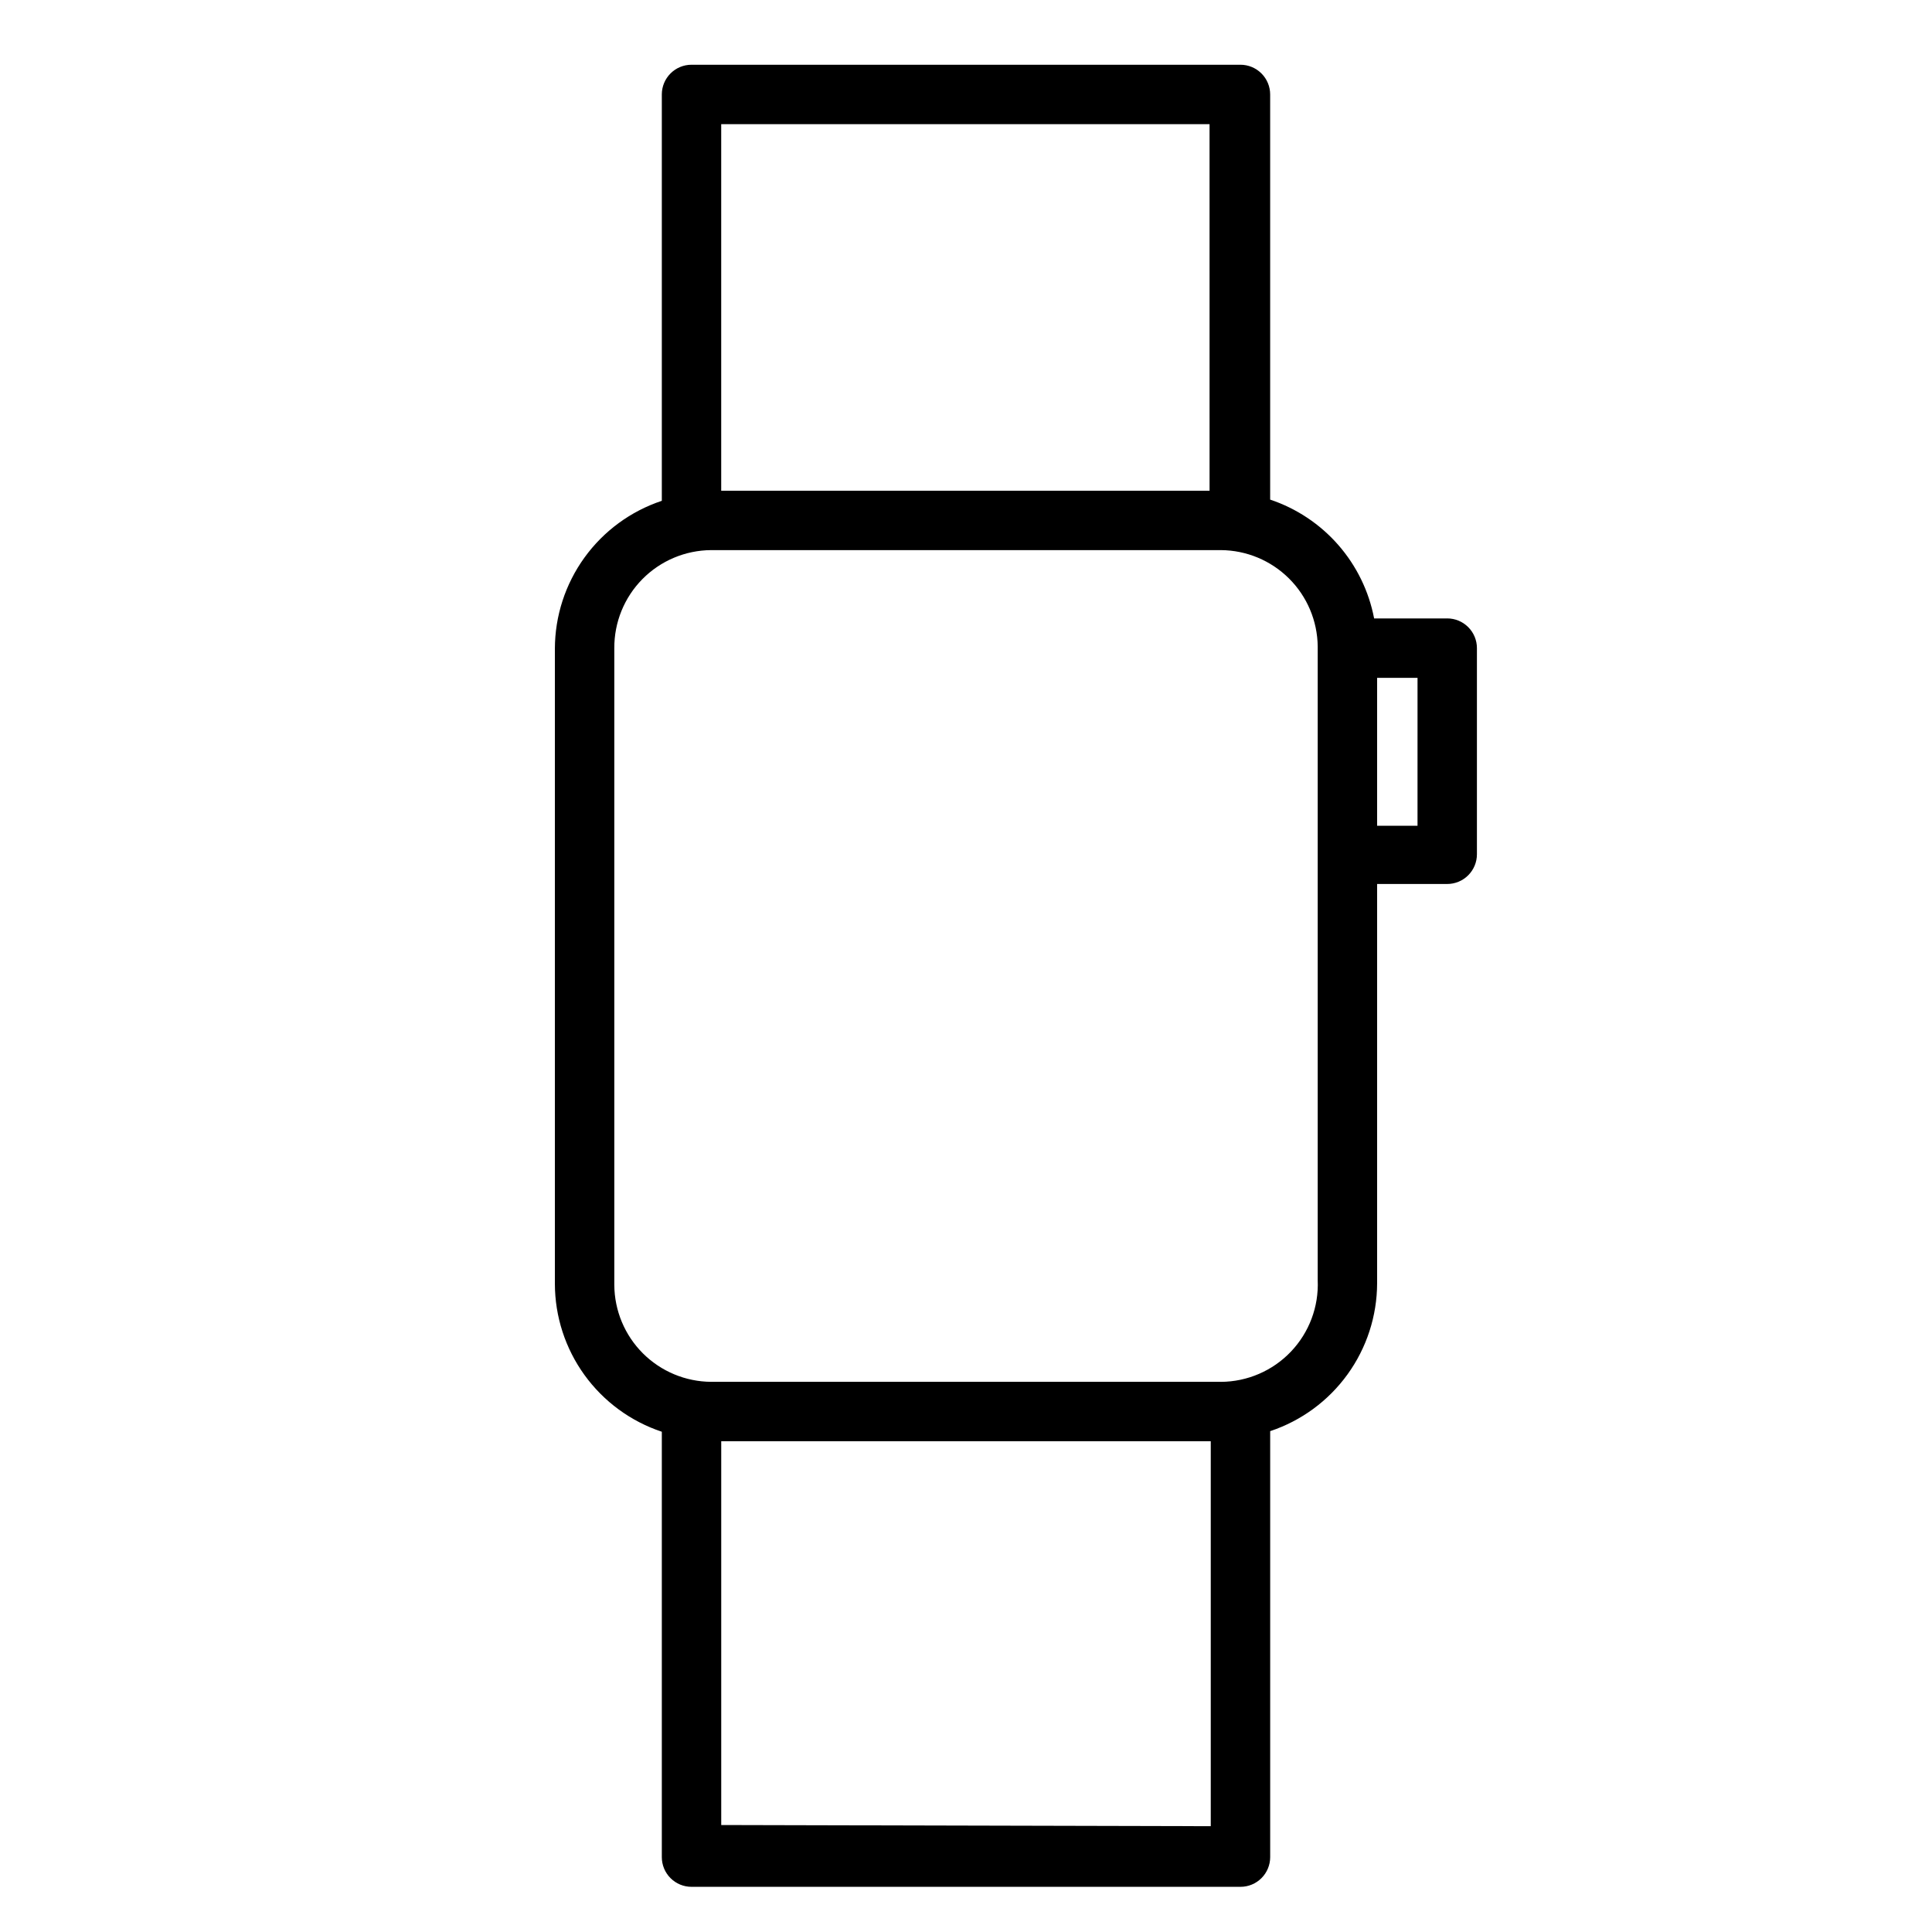 <?xml version="1.0" encoding="UTF-8"?>
<!-- Uploaded to: SVG Repo, www.svgrepo.com, Generator: SVG Repo Mixer Tools -->
<svg fill="#000000" width="800px" height="800px" version="1.1" viewBox="144 144 512 512" xmlns="http://www.w3.org/2000/svg">
 <path d="m527.52 307.89h-19.363c-1.383-7.223-4.664-13.945-9.508-19.48-4.84-5.531-11.07-9.676-18.043-12.008v-107.37c0-2.09-0.832-4.094-2.309-5.566-1.477-1.477-3.477-2.309-5.566-2.309h-145.47c-4.348 0-7.871 3.527-7.871 7.875v107.69c-8.238 2.738-15.406 7.996-20.492 15.031-5.086 7.035-7.832 15.492-7.848 24.172v168.3c0.016 8.68 2.762 17.133 7.848 24.168 5.086 7.035 12.254 12.293 20.492 15.035v112.73c0 2.086 0.828 4.09 2.305 5.566 1.477 1.477 3.477 2.305 5.566 2.305h145.48-0.004c2.09 0 4.09-0.828 5.566-2.305 1.477-1.477 2.309-3.481 2.309-5.566v-112.89c8.234-2.738 15.402-7.996 20.488-15.031 5.086-7.035 7.832-15.488 7.852-24.172v-105.8h18.574c2.09 0 4.094-0.832 5.566-2.309 1.477-1.477 2.309-3.477 2.309-5.566v-54.629c0-2.09-0.832-4.09-2.309-5.566-1.473-1.477-3.477-2.309-5.566-2.309zm-62.977-130.99 0.004 97.145h-129.42v-97.141zm-129.41 450.75v-101.71h129.73v102.02zm132.41-117.45h-135.08c-6.793-0.043-13.297-2.758-18.102-7.562-4.805-4.805-7.519-11.309-7.562-18.102v-168.77c-0.043-6.852 2.641-13.434 7.453-18.305s11.363-7.633 18.211-7.676h135.08c6.769 0.043 13.246 2.738 18.047 7.508 4.801 4.769 7.535 11.234 7.617 18v167.99c0.301 7.008-2.266 13.84-7.106 18.918-4.844 5.078-11.543 7.969-18.559 8.004zm52.113-147.36h-10.707l0.004-39.203h10.707z"/>
</svg>